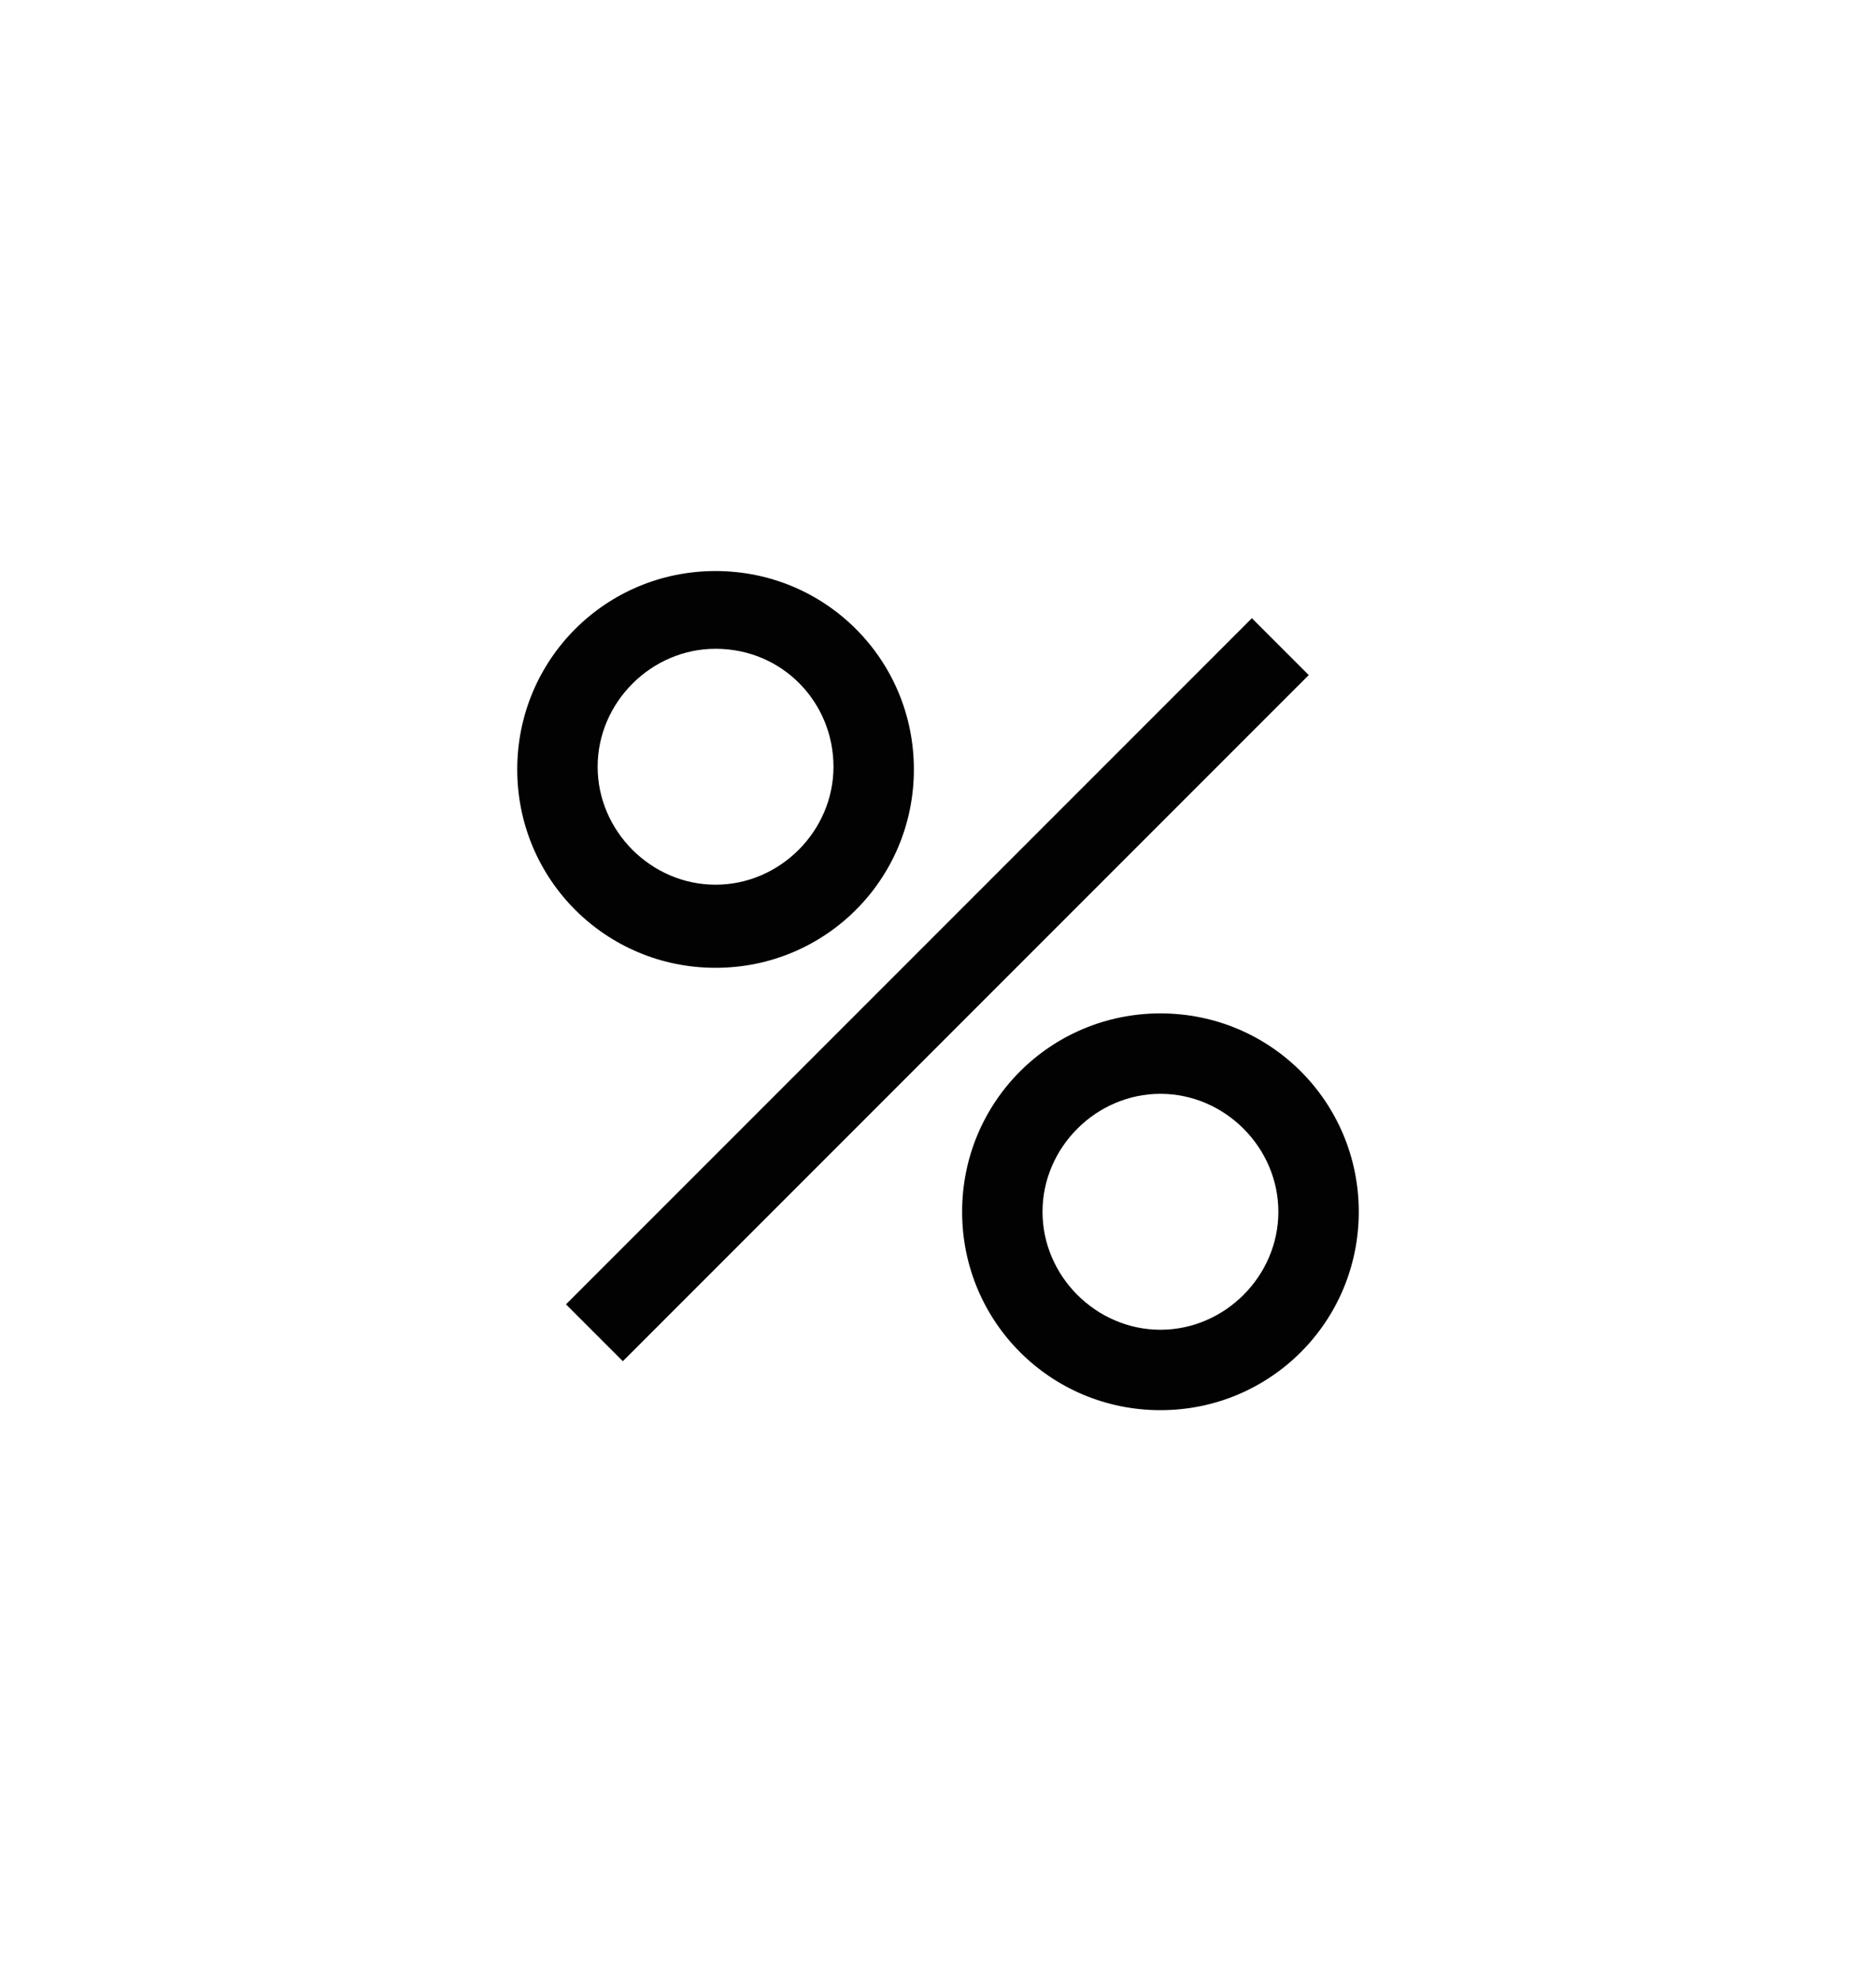 <?xml version="1.0" encoding="utf-8"?>
<!-- Generator: Adobe Illustrator 27.8.0, SVG Export Plug-In . SVG Version: 6.00 Build 0)  -->
<svg version="1.1" id="Layer_1" xmlns="http://www.w3.org/2000/svg" xmlns:xlink="http://www.w3.org/1999/xlink" x="0px" y="0px"
	 viewBox="0 0 70 73.9" style="enable-background:new 0 0 70 73.9;" xml:space="preserve">
<style type="text/css">
	.st0{fill-rule:evenodd;clip-rule:evenodd;fill:#020203;}
	.st1{fill:#020203;}
	.st2{fill-rule:evenodd;clip-rule:evenodd;fill:none;stroke:#020203;stroke-width:3;stroke-miterlimit:10;}
	.st3{fill-rule:evenodd;clip-rule:evenodd;fill:#FFFFFF;stroke:#020203;stroke-width:3;stroke-miterlimit:10;}
</style>
<g>
	<g>
		<g>
			<path class="st1" d="M26.7,36.1c-4.1,0-7.4-3.3-7.4-7.4s3.3-7.4,7.4-7.4s7.4,3.3,7.4,7.4S30.8,36.1,26.7,36.1z M26.7,24.2
				c-2.4,0-4.4,2-4.4,4.4s2,4.4,4.4,4.4s4.4-2,4.4-4.4S29.2,24.2,26.7,24.2z"/>
		</g>
		<g>
			<path class="st1" d="M43.3,52.6c-4.1,0-7.4-3.3-7.4-7.4s3.3-7.4,7.4-7.4s7.4,3.3,7.4,7.4S47.4,52.6,43.3,52.6z M43.3,40.8
				c-2.4,0-4.4,2-4.4,4.4s2,4.4,4.4,4.4s4.4-2,4.4-4.4S45.7,40.8,43.3,40.8z"/>
		</g>
	</g>
	<g>
		
			<rect x="16.9" y="35.4" transform="matrix(0.707 -0.707 0.707 0.707 -15.857 35.573)" class="st1" width="36.2" height="3"/>
	</g>
</g>
</svg>
